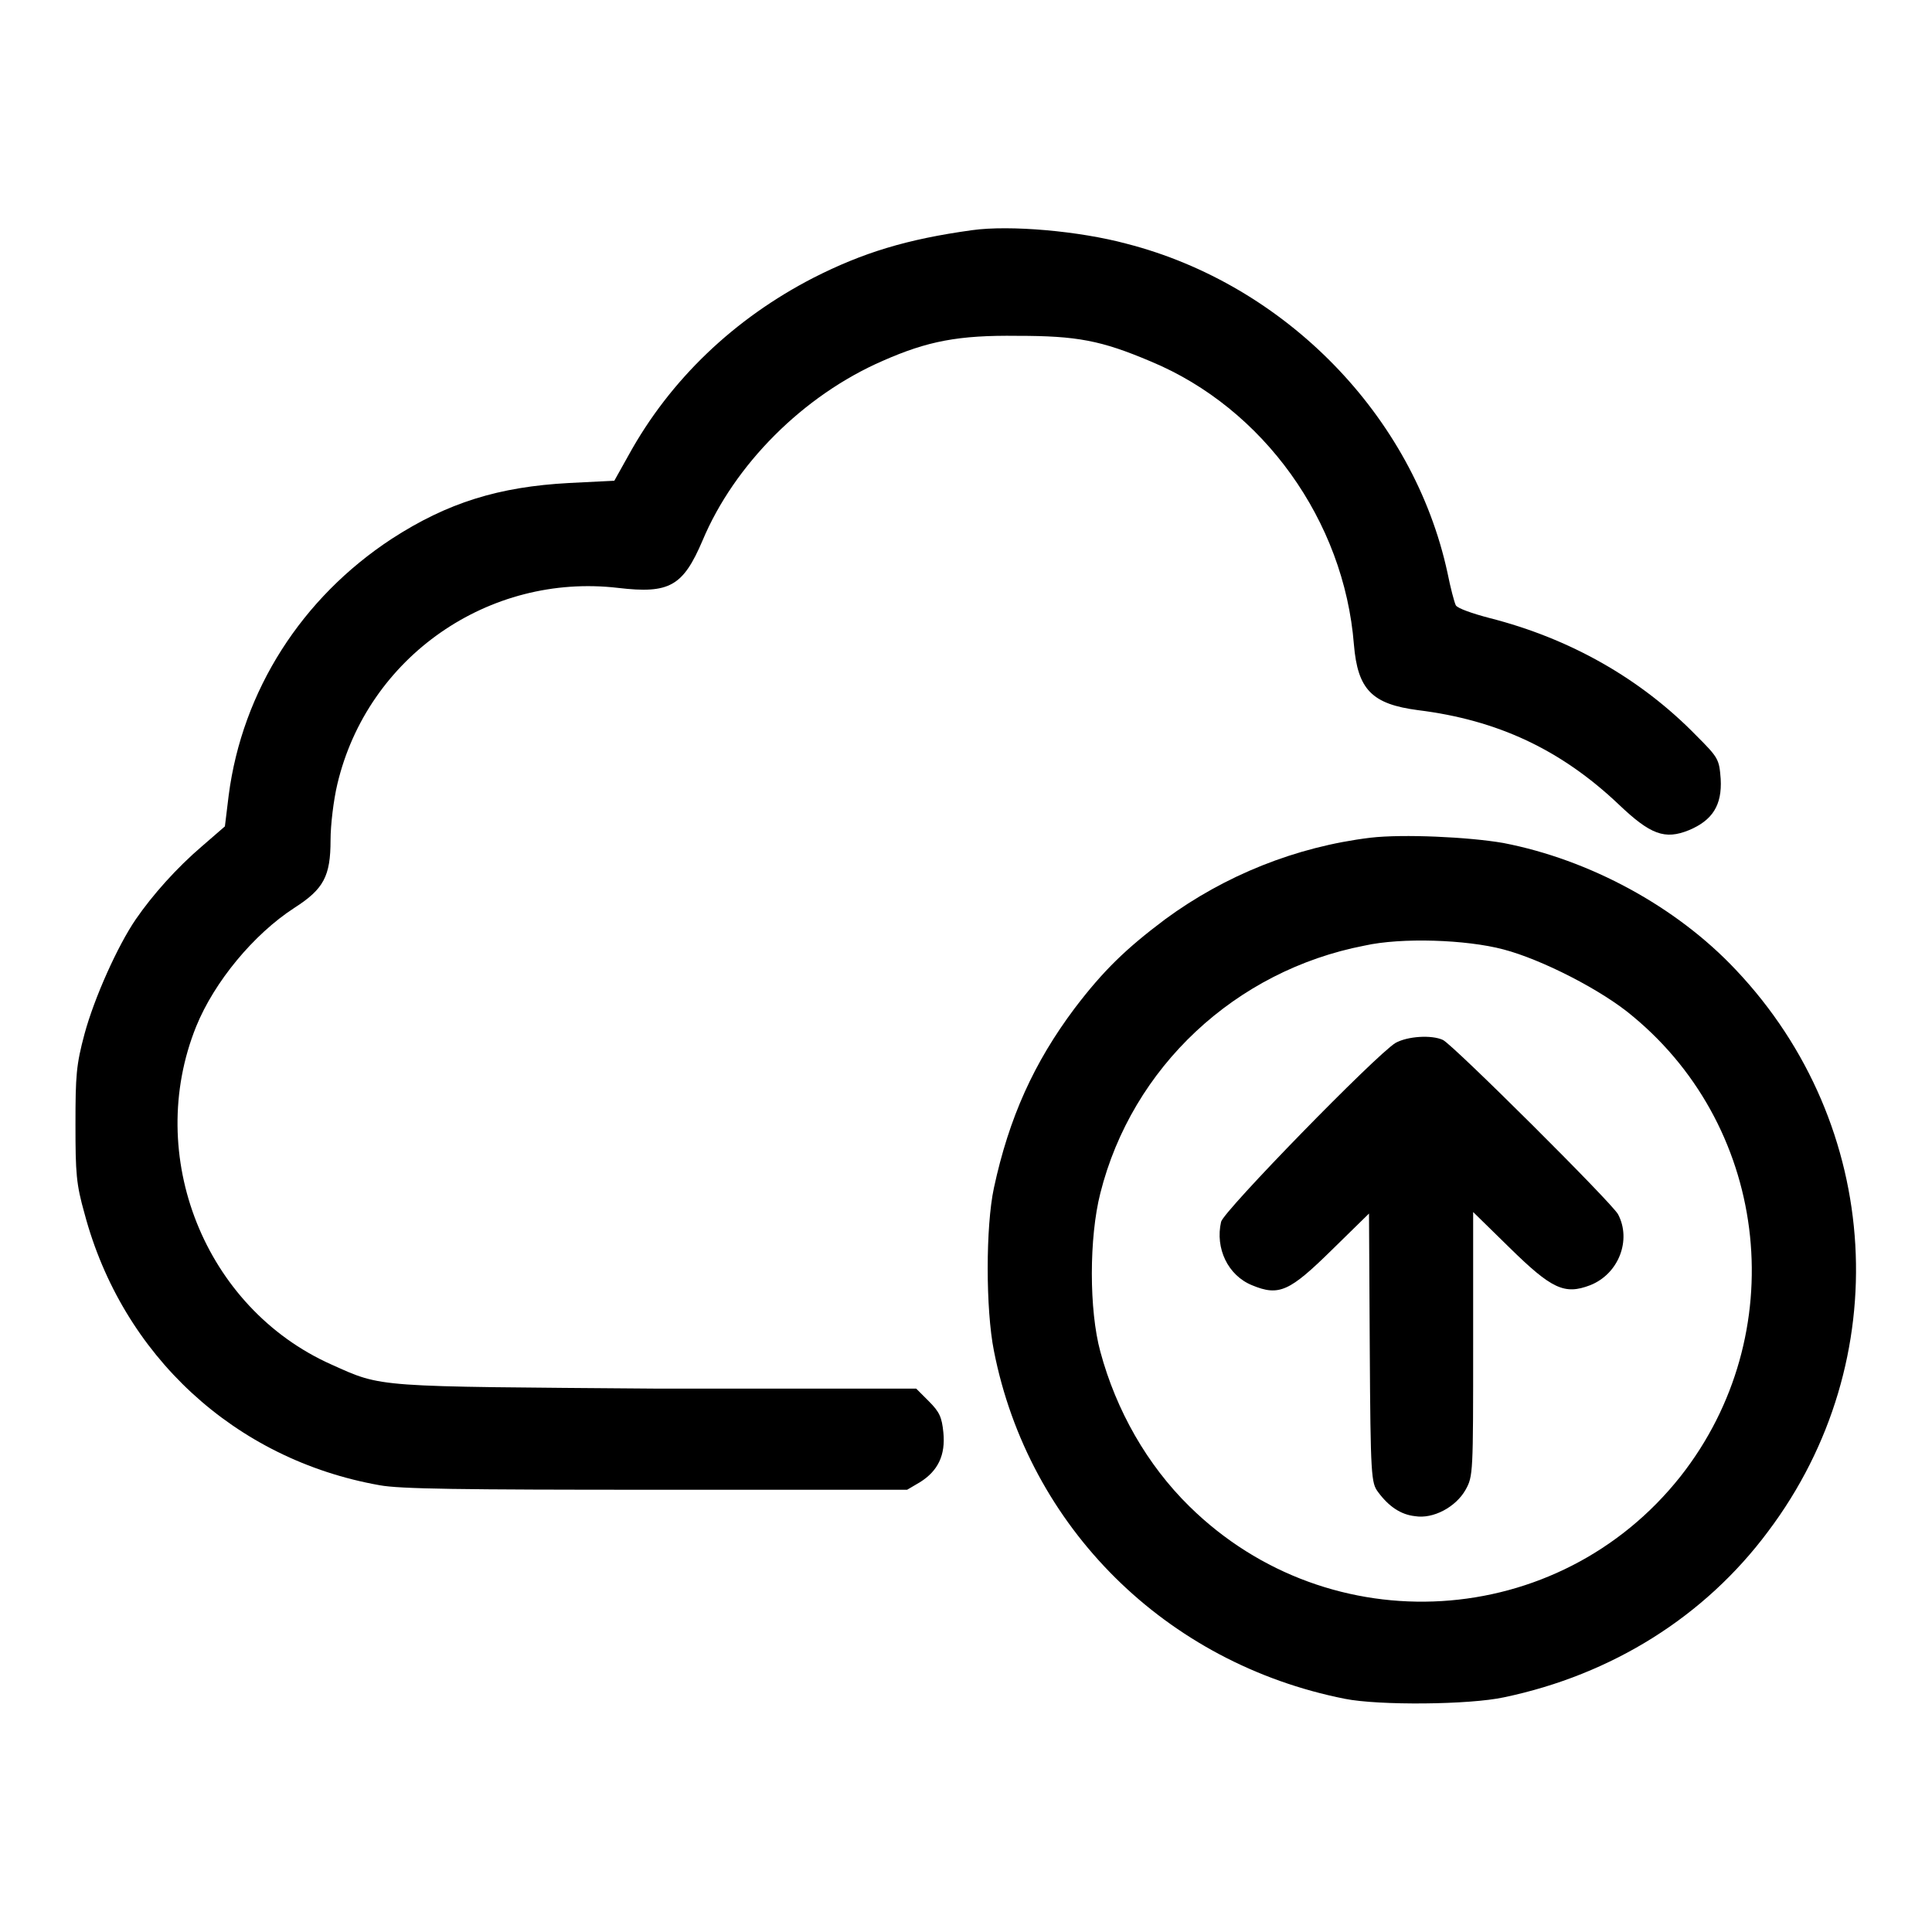 <?xml version="1.0" encoding="utf-8"?>
<!-- Svg Vector Icons : http://www.onlinewebfonts.com/icon -->
<!DOCTYPE svg PUBLIC "-//W3C//DTD SVG 1.1//EN" "http://www.w3.org/Graphics/SVG/1.1/DTD/svg11.dtd">
<svg version="1.1" xmlns="http://www.w3.org/2000/svg" xmlns:xlink="http://www.w3.org/1999/xlink" x="0px" y="0px" viewBox="0 0 256 256" enable-background="new 0 0 256 256" xml:space="preserve">
<g><g><g><path fill="#000000" d="M128.8,30.5c-8.7,1.2-14.5,3-21,6.3c-10.5,5.4-19,13.5-24.5,23.5l-1.9,3.4l-6,0.3c-9.3,0.5-16.1,2.6-23.5,7.4c-11.9,7.8-19.8,20.1-21.6,34l-0.5,4.1l-3,2.6c-3.4,2.9-6.6,6.5-8.8,9.7c-2.4,3.5-5.5,10.4-6.8,15.2c-1.1,4.1-1.2,5.5-1.2,12c0,6.5,0.1,7.9,1.2,11.8c5,18.8,19.9,32.6,39.1,36c2.7,0.5,10.6,0.6,36.7,0.6h33.2l1.7-1c2.4-1.5,3.4-3.6,3.1-6.6c-0.2-2-0.5-2.7-1.9-4.1l-1.7-1.7L87.1,184c-37.7-0.3-36.3-0.1-43.2-3.2c-16.8-7.5-24.8-27.7-17.9-44.8c2.4-5.9,7.6-12.2,13-15.7c3.9-2.5,4.8-4.2,4.8-9c0-2,0.4-5.3,0.9-7.4c4-16.9,20.1-28,37.2-26c6.8,0.8,8.6-0.2,11.2-6.3c4.2-10,13.3-19.2,23.9-23.8c5.9-2.6,10-3.4,17.8-3.3c7.9,0,11.1,0.6,17.7,3.4c14.9,6.2,25.6,21.1,26.9,37.5c0.5,6,2.4,7.9,8.5,8.7c10.5,1.3,18.9,5.2,26.6,12.5c4.2,4,6.1,4.7,9.3,3.4c3.1-1.3,4.4-3.3,4.2-6.8c-0.2-2.6-0.3-2.8-3.2-5.7c-7.4-7.6-16.8-12.9-27.4-15.6c-2.3-0.6-4.3-1.3-4.5-1.7c-0.2-0.4-0.7-2.3-1.1-4.3c-4.5-20.8-21.5-38.2-42.5-43.6C143,30.6,133.8,29.8,128.8,30.5z"/><path fill="#000000" d="M181.6,111c-9.9,1.2-19.3,5-27.2,10.8c-5.2,3.9-8.2,6.8-12,11.8c-5.4,7.2-8.7,14.5-10.7,23.8c-1.1,5.1-1.1,16.1,0,21.6c4.6,23.4,22.8,41.4,46.5,46.1c4.5,0.9,16.5,0.8,21.1-0.2c14.3-3,26.6-10.7,35-22c17-22.6,15.2-53.8-4.3-74.4c-7.9-8.4-19.4-14.6-30.8-16.8C194.6,110.9,185.9,110.5,181.6,111z M199.2,125.8c5,1.3,13.1,5.4,17.2,8.9c18.2,15.1,21,42.2,6.3,60.9c-16.2,20.5-46.5,22.3-65.1,4c-5.6-5.5-9.7-12.7-11.8-20.5c-1.5-5.5-1.5-15.1,0-21c4.2-16.7,17.9-29.5,35-32.8C185.7,124.2,194.3,124.5,199.2,125.8z"/><path fill="#000000" d="M184.9,138.2c-2.6,1.6-22.8,22.3-23.1,23.7c-0.8,3.5,0.9,7.1,4.1,8.4c3.6,1.5,5,0.8,10.6-4.7l4.9-4.8l0.1,17.8c0.1,17.1,0.2,17.9,1.1,19.1c1.4,1.9,3,3,4.9,3.2c2.4,0.4,5.4-1.2,6.7-3.5c1-1.8,1-2.2,1-19.3v-17.5l4.8,4.7c5.6,5.5,7.3,6.3,10.7,5c3.8-1.5,5.5-6,3.7-9.4c-0.8-1.5-21.8-22.4-23.2-23.1C189.7,137.1,186.5,137.3,184.9,138.2z"/></g></g></g>
</svg>